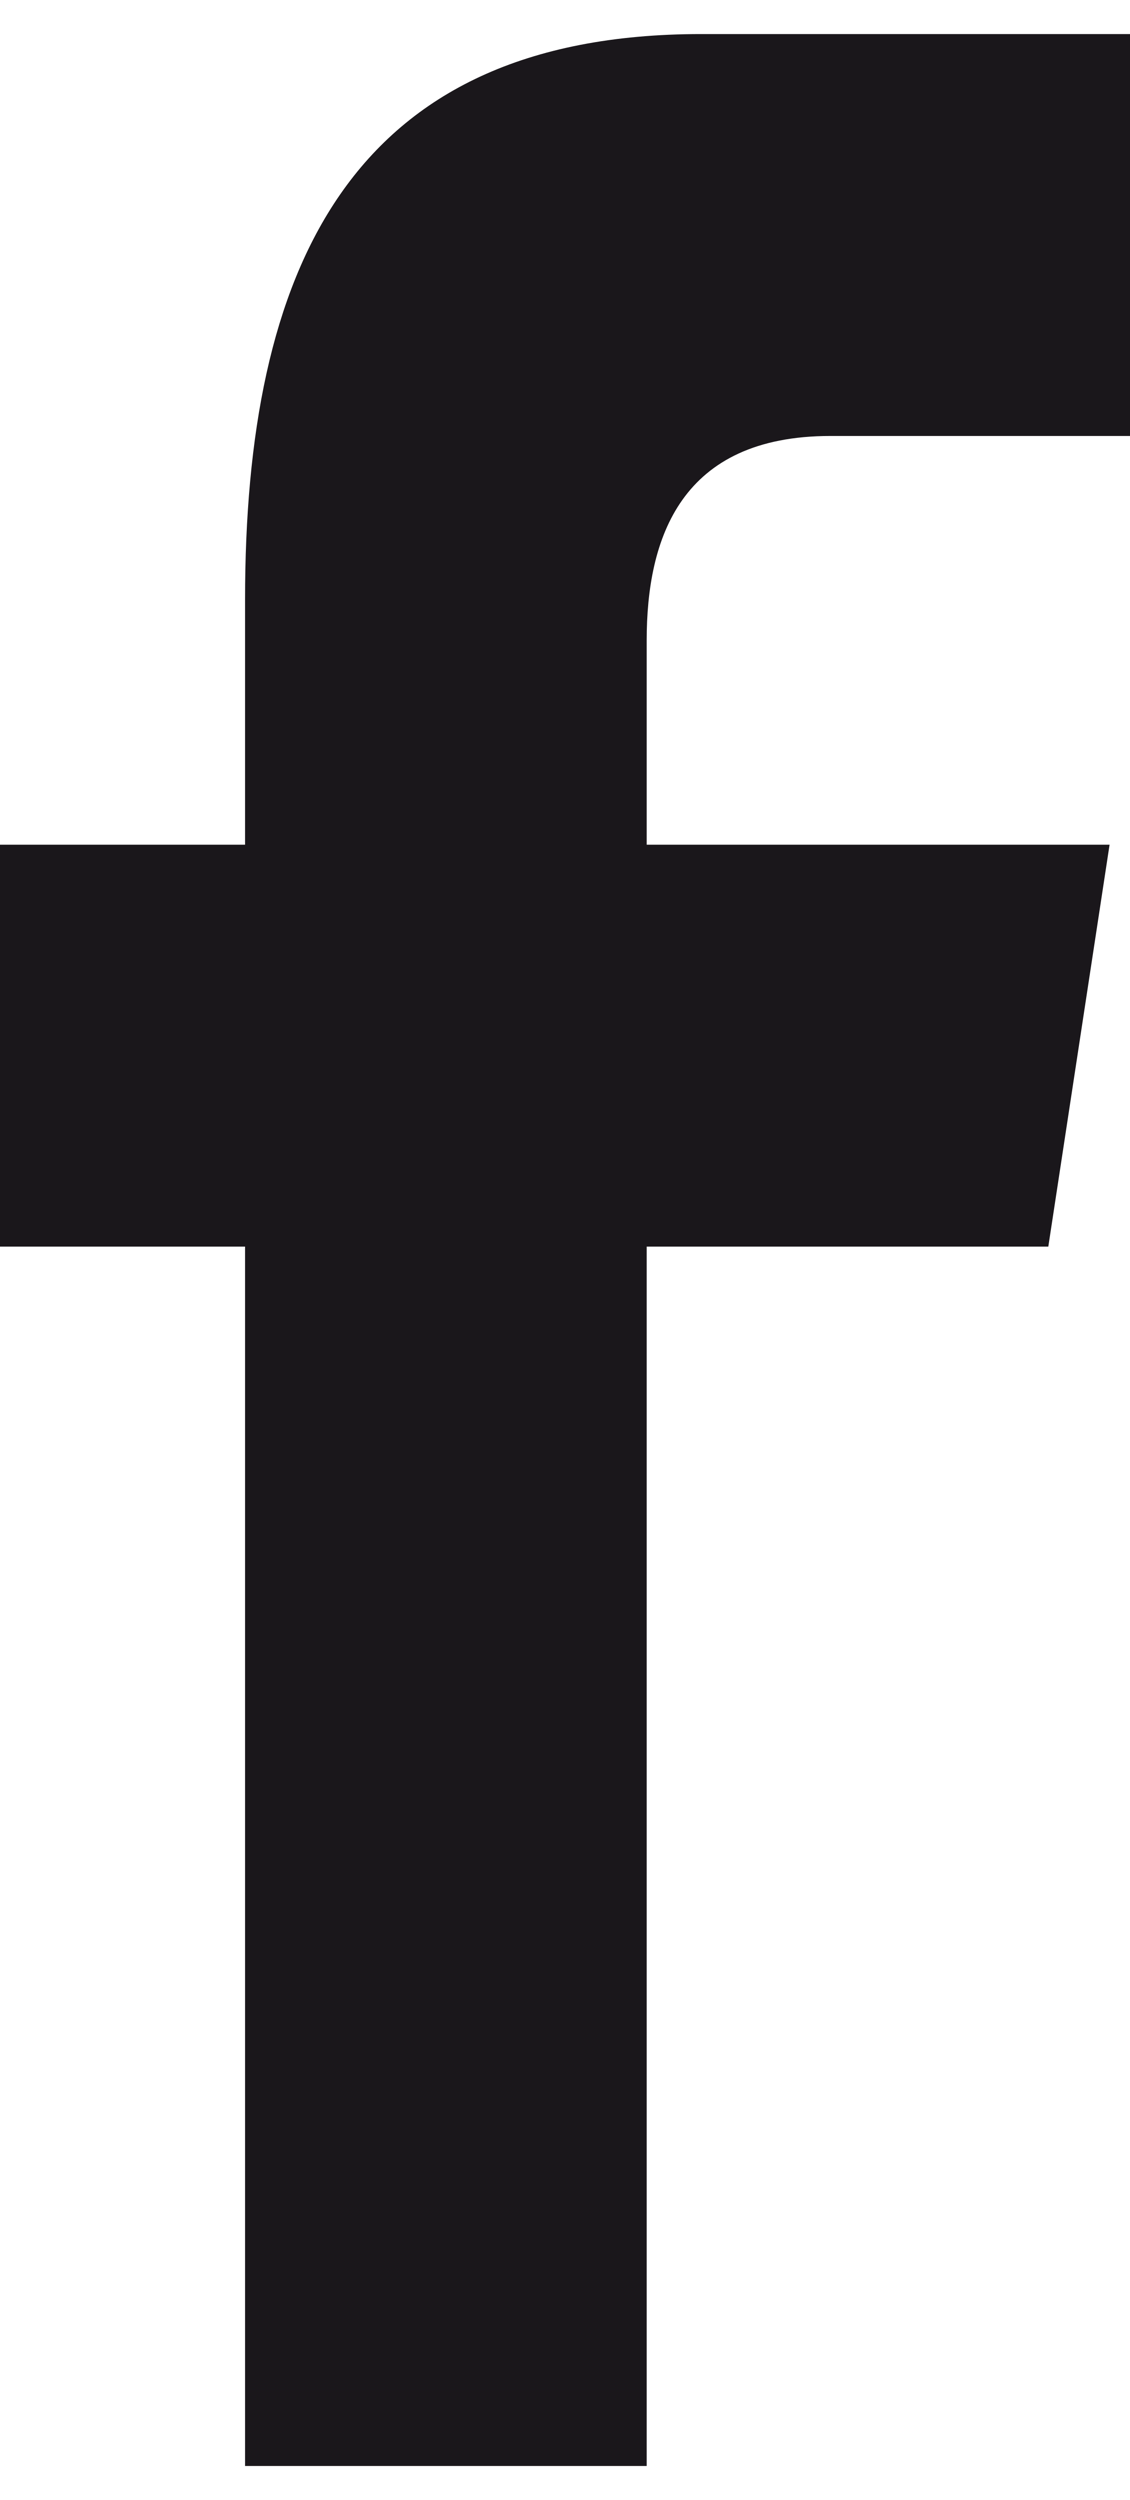 <?xml version="1.0" encoding="utf-8"?>
<!-- Generator: Adobe Illustrator 25.1.0, SVG Export Plug-In . SVG Version: 6.00 Build 0)  -->
<svg version="1.1" id="Ebene_1" xmlns="http://www.w3.org/2000/svg" xmlns:xlink="http://www.w3.org/1999/xlink" x="0px" y="0px"
	 viewBox="0 0 16.6 36.7" style="enable-background:new 0 0 16.6 36.7;" xml:space="preserve">
<style type="text/css">
	.st0{clip-path:url(#SVGID_2_);fill:#1A171B;}
</style>
<g>
	<defs>
		<rect id="SVGID_1_" y="0.5" width="16.6" height="35.7"/>
	</defs>
	<clipPath id="SVGID_2_">
		<use xlink:href="#SVGID_1_"  style="overflow:visible;"/>
	</clipPath>
	<path class="st0" d="M9.5,36.2V18.3h5.9l0.9-5.9H9.5v-3c0-1.5,0.5-3,2.7-3h4.4V0.5h-6.3C5.1,0.5,3.6,4,3.6,8.8v3.6H0v5.9h3.6v17.9
		H9.5z"/>
</g>
</svg>
